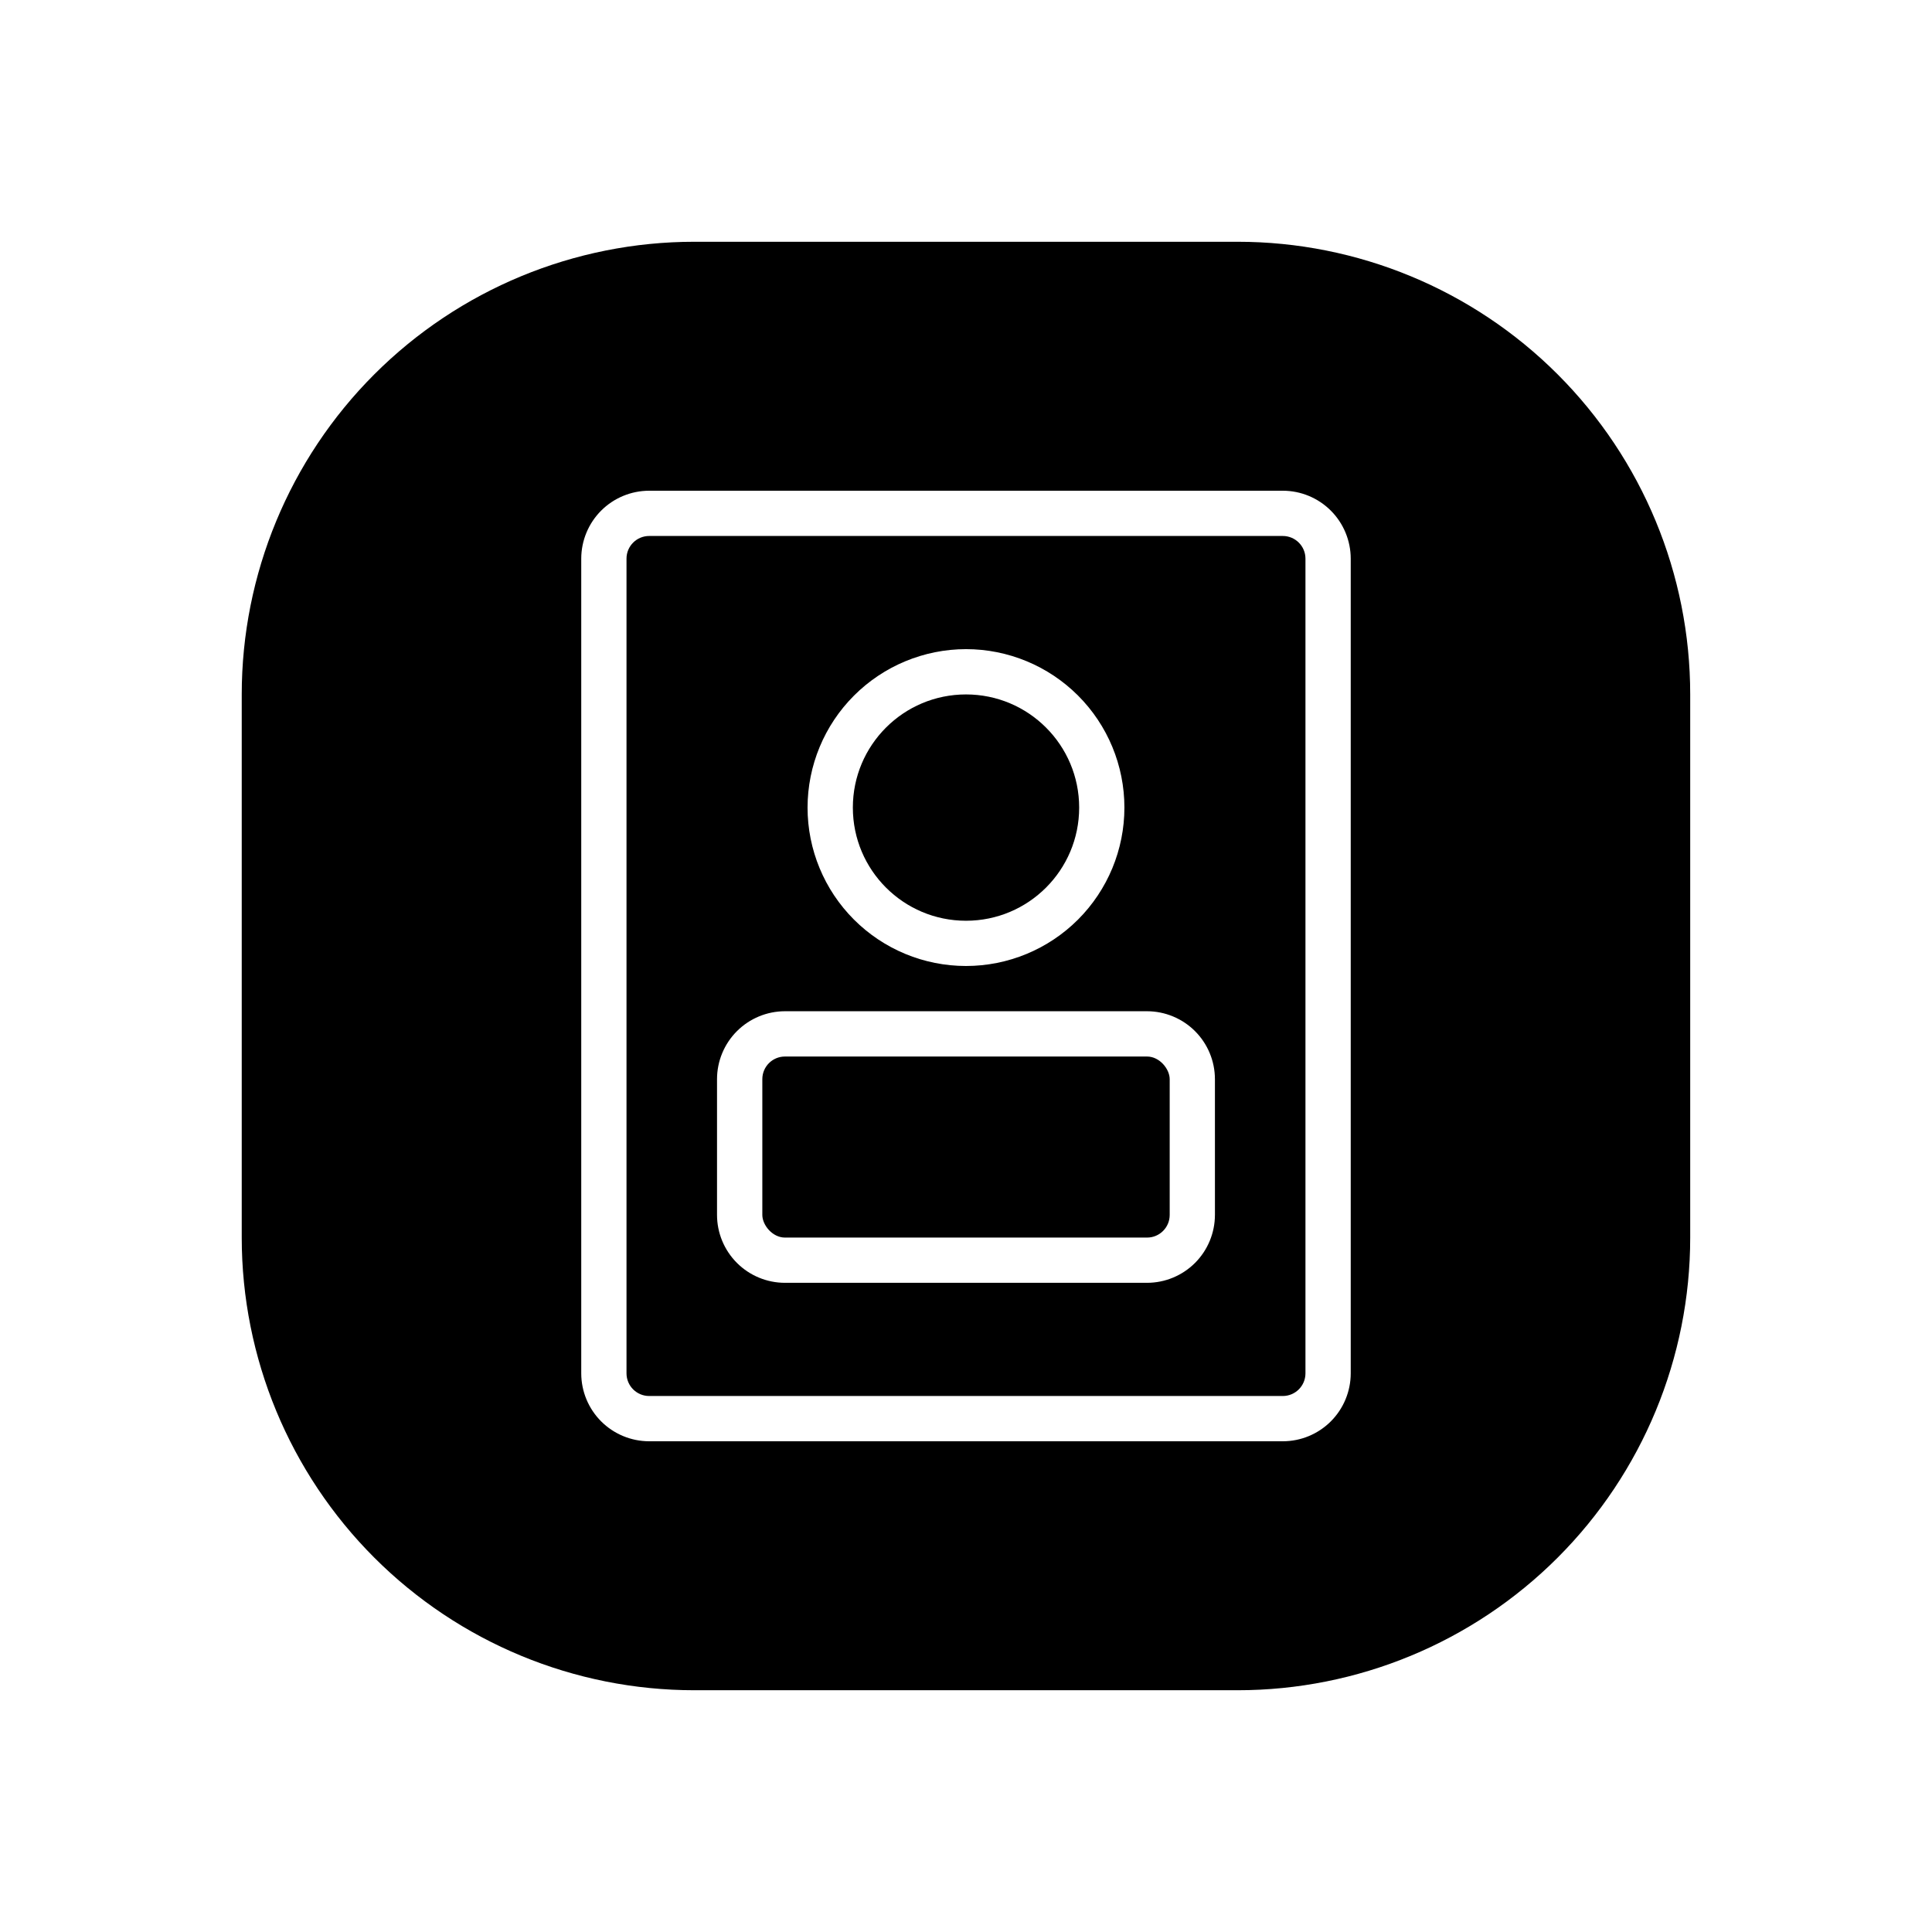 <?xml version="1.0" encoding="UTF-8"?>
<!-- Uploaded to: ICON Repo, www.svgrepo.com, Generator: ICON Repo Mixer Tools -->
<svg fill="#000000" width="800px" height="800px" version="1.1" viewBox="144 144 512 512" xmlns="http://www.w3.org/2000/svg">
 <g>
  <path d="m429.99 358.02c0 16.562-13.426 29.988-29.988 29.988s-29.988-13.426-29.988-29.988 13.426-29.988 29.988-29.988 29.988 13.426 29.988 29.988"/>
  <path d="m483.96 286.04h-167.93c-3.312 0.004-5.996 2.688-6 5.996v215.92c0.004 3.312 2.688 5.996 6 6h167.93c3.312-0.004 5.996-2.688 6-6v-215.92c-0.004-3.309-2.688-5.992-6-5.996zm-83.965 29.988c11.133 0 21.812 4.422 29.688 12.297 7.871 7.871 12.297 18.551 12.297 29.688 0 11.133-4.426 21.812-12.297 29.688-7.875 7.871-18.555 12.297-29.688 12.297-11.137 0-21.816-4.426-29.688-12.297-7.875-7.875-12.297-18.555-12.297-29.688 0.012-11.133 4.441-21.805 12.309-29.672 7.871-7.871 18.543-12.301 29.676-12.312zm65.977 149.94h-0.004c-0.004 4.769-1.902 9.344-5.273 12.719-3.375 3.371-7.949 5.269-12.719 5.273h-95.965c-4.769-0.004-9.344-1.902-12.715-5.273-3.375-3.375-5.273-7.949-5.277-12.719v-35.988 0.004c0.004-4.773 1.902-9.344 5.277-12.719 3.371-3.371 7.945-5.269 12.715-5.277h95.965c4.769 0.008 9.344 1.906 12.719 5.277 3.371 3.375 5.269 7.945 5.273 12.719z"/>
  <path d="m352.02 423.99h95.965c3.312 0 5.996 3.312 5.996 5.996v35.988c0 3.312-2.684 5.996-5.996 5.996h-95.965c-3.312 0-5.996-3.312-5.996-5.996v-35.988c0-3.312 2.684-5.996 5.996-5.996z"/>
  <path d="m471.97 208.07h-143.95c-31.816 0-62.328 12.641-84.824 35.133-22.492 22.496-35.133 53.008-35.133 84.824v143.95c0 31.812 12.641 62.324 35.133 84.82 22.496 22.496 53.008 35.133 84.824 35.133h143.95c31.812 0 62.324-12.637 84.82-35.133 22.496-22.496 35.133-53.008 35.133-84.82v-143.95c0-31.816-12.637-62.328-35.133-84.824-22.496-22.492-53.008-35.133-84.82-35.133zm29.988 299.89c-0.008 4.769-1.902 9.344-5.277 12.719-3.371 3.371-7.945 5.269-12.719 5.273h-167.93c-4.769-0.004-9.344-1.902-12.719-5.273-3.371-3.375-5.269-7.949-5.277-12.719v-215.92c0.008-4.769 1.906-9.344 5.277-12.719 3.375-3.371 7.949-5.269 12.719-5.273h167.93c4.773 0.004 9.348 1.902 12.719 5.273 3.375 3.375 5.269 7.949 5.277 12.719z"/>
 </g>
</svg>
